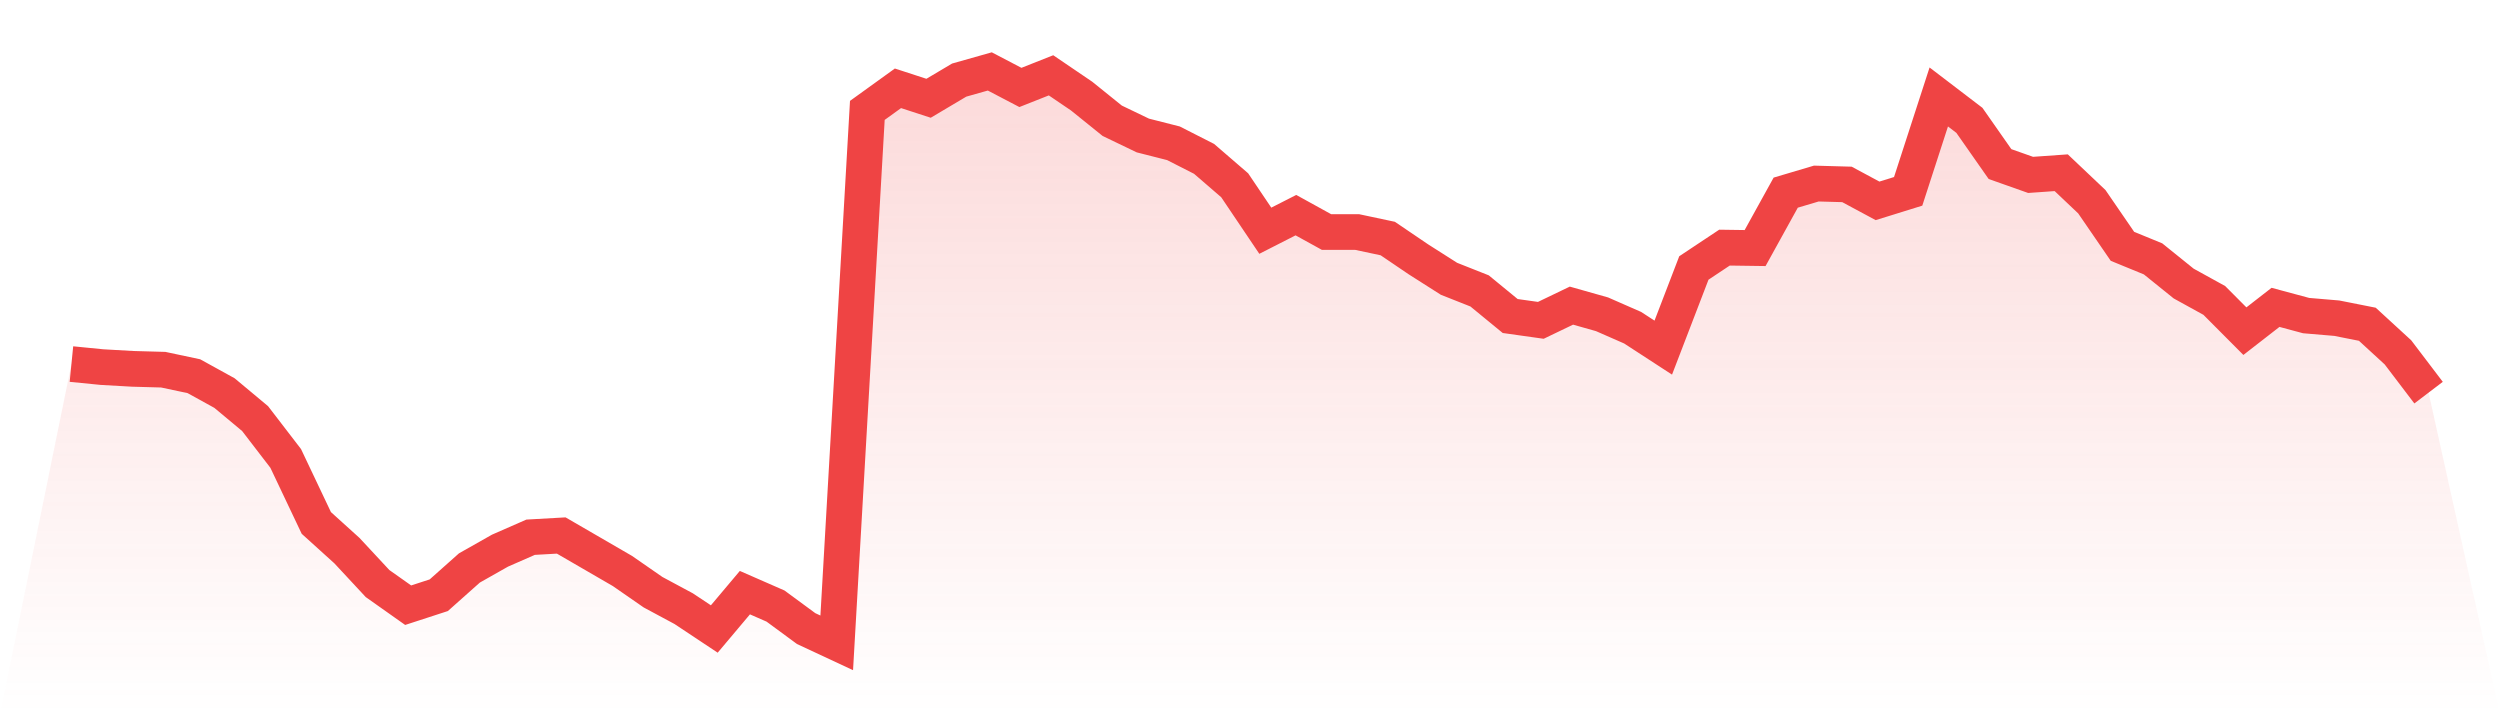 <svg viewBox="0 0 140 40" xmlns="http://www.w3.org/2000/svg">
<defs>
<linearGradient id="gradient" x1="0" x2="0" y1="0" y2="1">
<stop offset="0%" stop-color="#ef4444" stop-opacity="0.2"/>
<stop offset="100%" stop-color="#ef4444" stop-opacity="0"/>
</linearGradient>
</defs>
<path d="M4,20.388 L4,20.388 L5.714,20.558 L7.429,20.655 L9.143,20.703 L10.857,21.067 L12.571,22.012 L14.286,23.442 L16,25.673 L17.714,29.285 L19.429,30.836 L21.143,32.679 L22.857,33.891 L24.571,33.333 L26.286,31.806 L28,30.836 L29.714,30.085 L31.429,29.988 L33.143,30.982 L34.857,31.976 L36.571,33.164 L38.286,34.085 L40,35.224 L41.714,33.188 L43.429,33.939 L45.143,35.2 L46.857,36 L48.571,6.182 L50.286,4.945 L52,5.503 L53.714,4.485 L55.429,4 L57.143,4.897 L58.857,4.218 L60.571,5.382 L62.286,6.764 L64,7.588 L65.714,8.024 L67.429,8.897 L69.143,10.376 L70.857,12.921 L72.571,12.048 L74.286,12.994 L76,12.994 L77.714,13.358 L79.429,14.521 L81.143,15.612 L82.857,16.291 L84.571,17.697 L86.286,17.939 L88,17.115 L89.714,17.6 L91.429,18.352 L93.143,19.467 L94.857,15.006 L96.571,13.867 L98.286,13.891 L100,10.788 L101.714,10.279 L103.429,10.327 L105.143,11.248 L106.857,10.715 L108.571,5.43 L110.286,6.739 L112,9.188 L113.714,9.794 L115.429,9.673 L117.143,11.297 L118.857,13.794 L120.571,14.497 L122.286,15.879 L124,16.824 L125.714,18.545 L127.429,17.212 L129.143,17.673 L130.857,17.818 L132.571,18.158 L134.286,19.733 L136,21.988 L140,40 L0,40 z" fill="url(#gradient)"/>
<path d="M4,20.388 L4,20.388 L5.714,20.558 L7.429,20.655 L9.143,20.703 L10.857,21.067 L12.571,22.012 L14.286,23.442 L16,25.673 L17.714,29.285 L19.429,30.836 L21.143,32.679 L22.857,33.891 L24.571,33.333 L26.286,31.806 L28,30.836 L29.714,30.085 L31.429,29.988 L33.143,30.982 L34.857,31.976 L36.571,33.164 L38.286,34.085 L40,35.224 L41.714,33.188 L43.429,33.939 L45.143,35.2 L46.857,36 L48.571,6.182 L50.286,4.945 L52,5.503 L53.714,4.485 L55.429,4 L57.143,4.897 L58.857,4.218 L60.571,5.382 L62.286,6.764 L64,7.588 L65.714,8.024 L67.429,8.897 L69.143,10.376 L70.857,12.921 L72.571,12.048 L74.286,12.994 L76,12.994 L77.714,13.358 L79.429,14.521 L81.143,15.612 L82.857,16.291 L84.571,17.697 L86.286,17.939 L88,17.115 L89.714,17.6 L91.429,18.352 L93.143,19.467 L94.857,15.006 L96.571,13.867 L98.286,13.891 L100,10.788 L101.714,10.279 L103.429,10.327 L105.143,11.248 L106.857,10.715 L108.571,5.43 L110.286,6.739 L112,9.188 L113.714,9.794 L115.429,9.673 L117.143,11.297 L118.857,13.794 L120.571,14.497 L122.286,15.879 L124,16.824 L125.714,18.545 L127.429,17.212 L129.143,17.673 L130.857,17.818 L132.571,18.158 L134.286,19.733 L136,21.988" fill="none" stroke="#ef4444" stroke-width="2"/>
</svg>